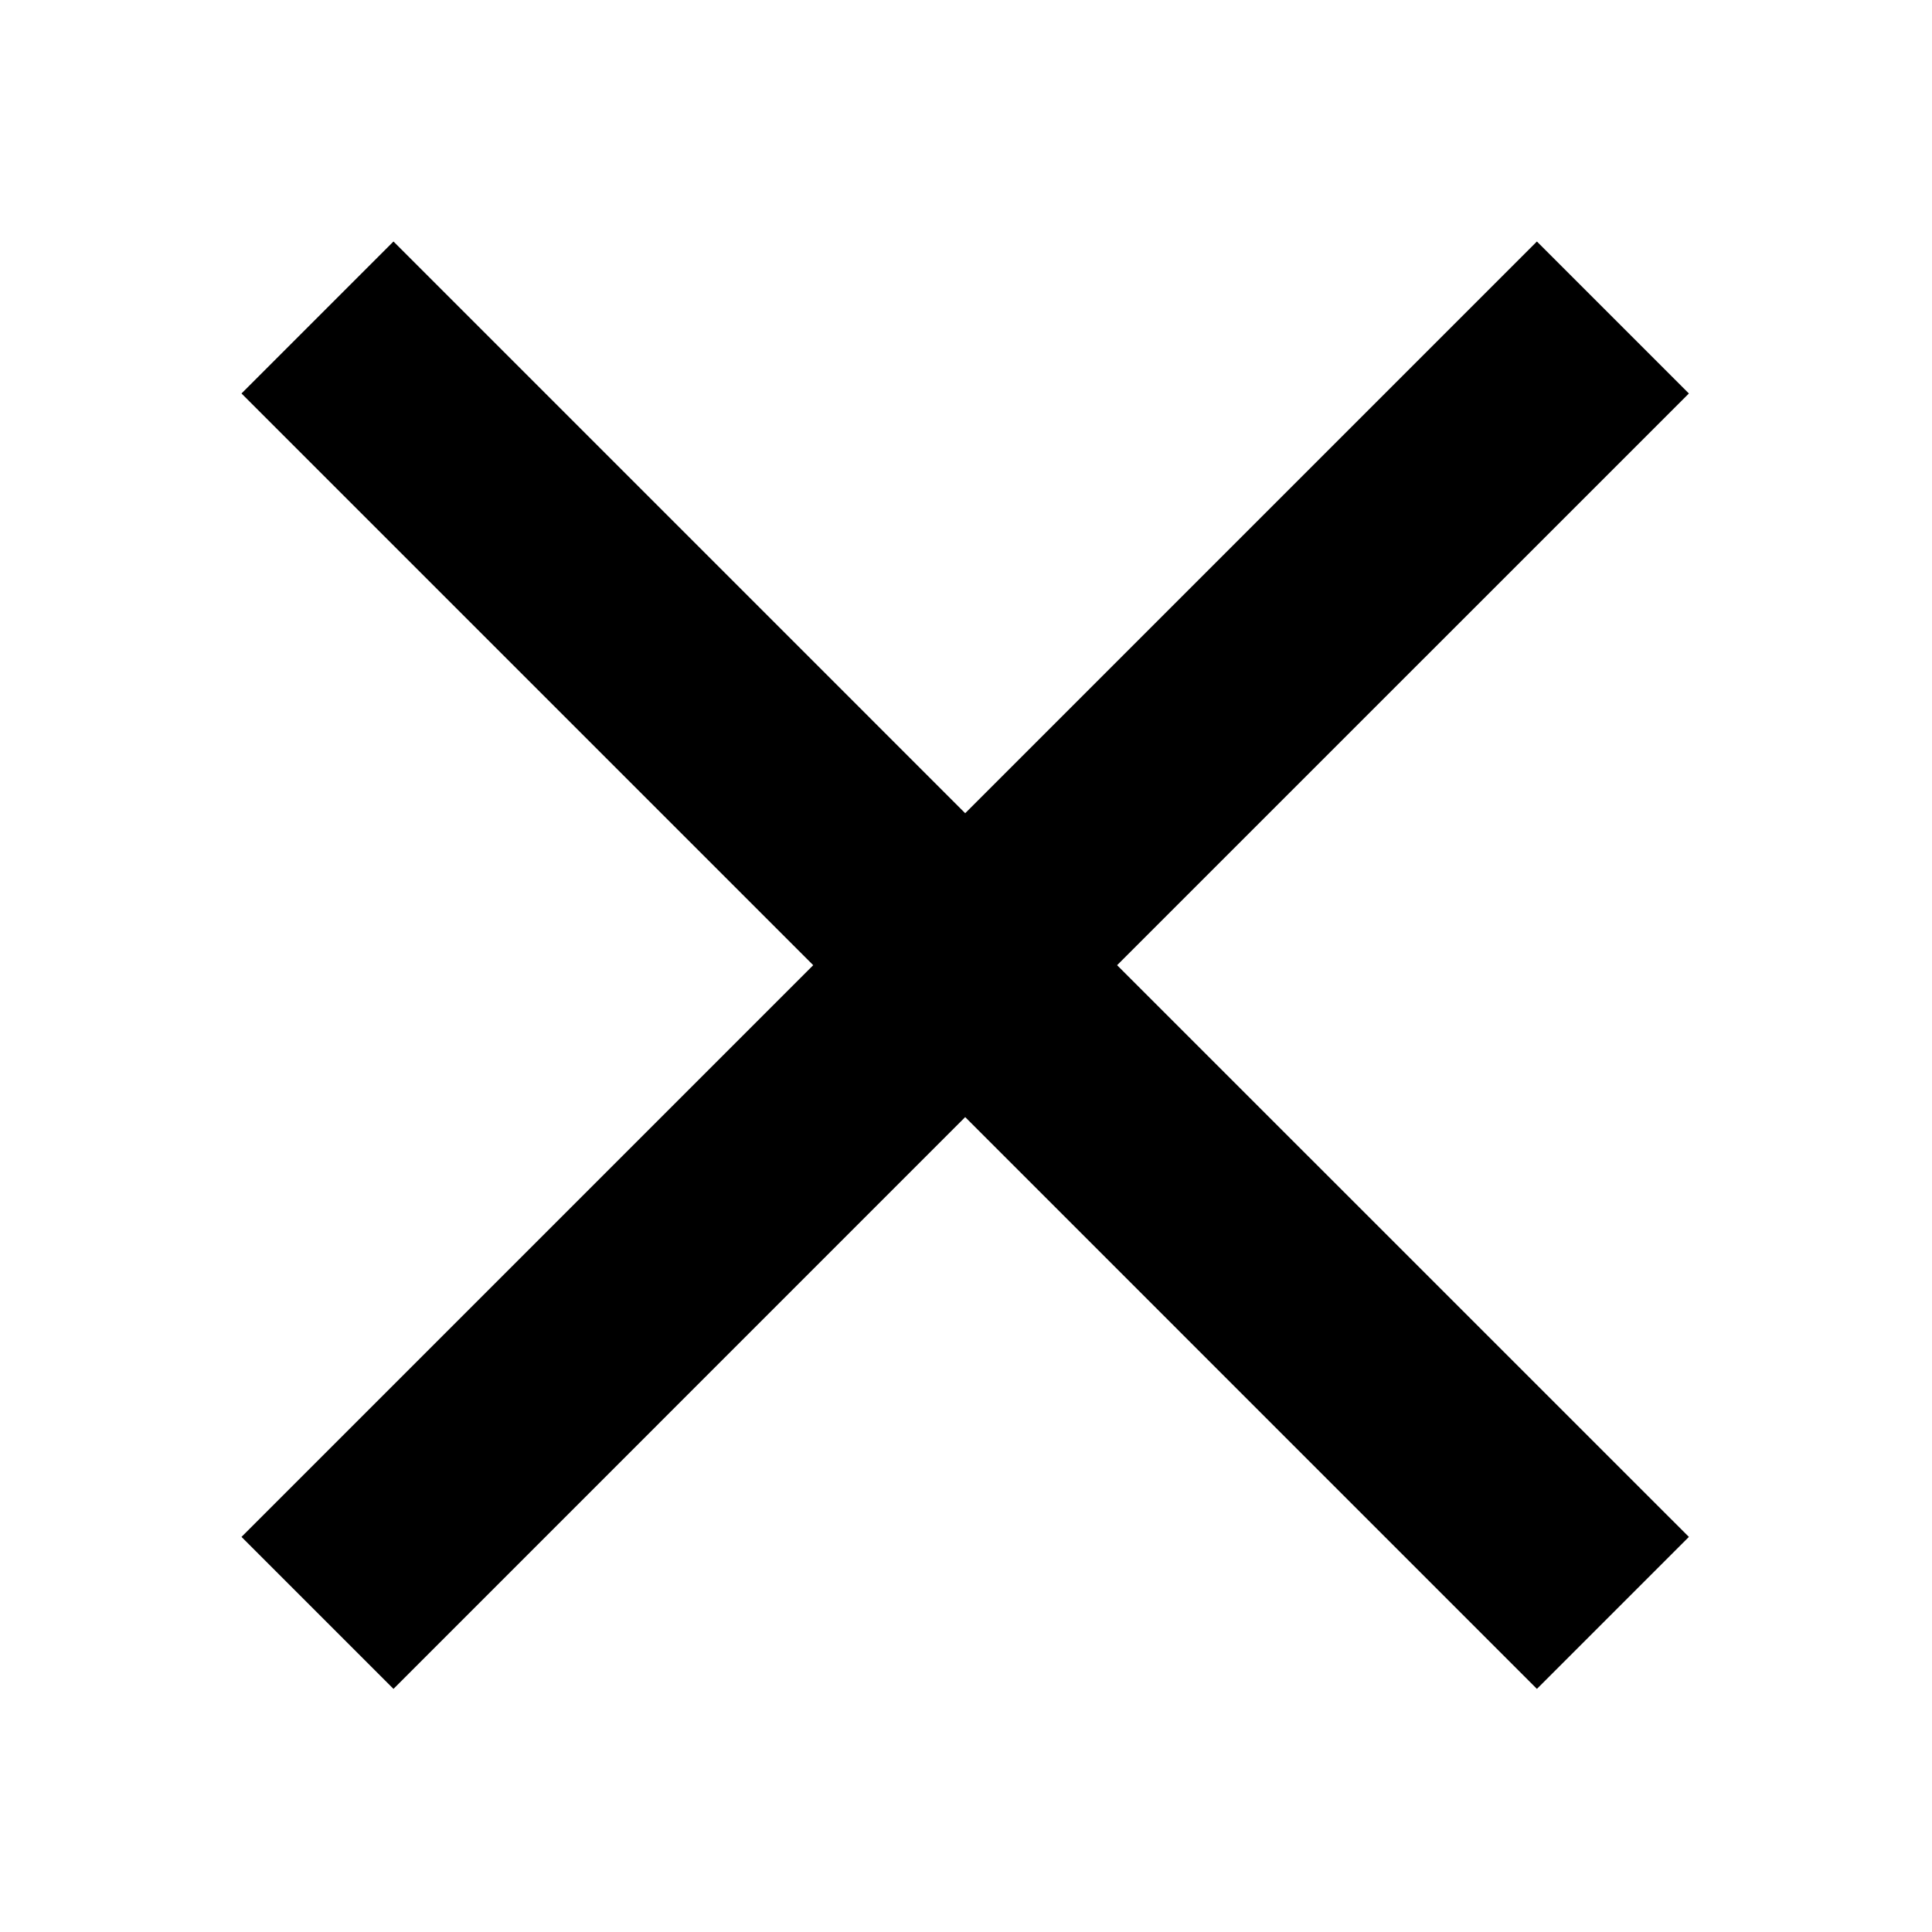 <svg width="24" height="24" viewBox="0 0 24 24" fill="none" xmlns="http://www.w3.org/2000/svg">
<g id="Square-Close">
<path id="Vector (Stroke)" fill-rule="evenodd" clip-rule="evenodd" d="M4.888 20.98L3 19.092L10.102 11.99L3 4.888L4.888 3L11.99 10.102L19.092 3L20.98 4.888L13.877 11.99L20.98 19.092L19.092 20.98L11.99 13.877L4.888 20.98Z" fill="black"/>
</g>
</svg>
